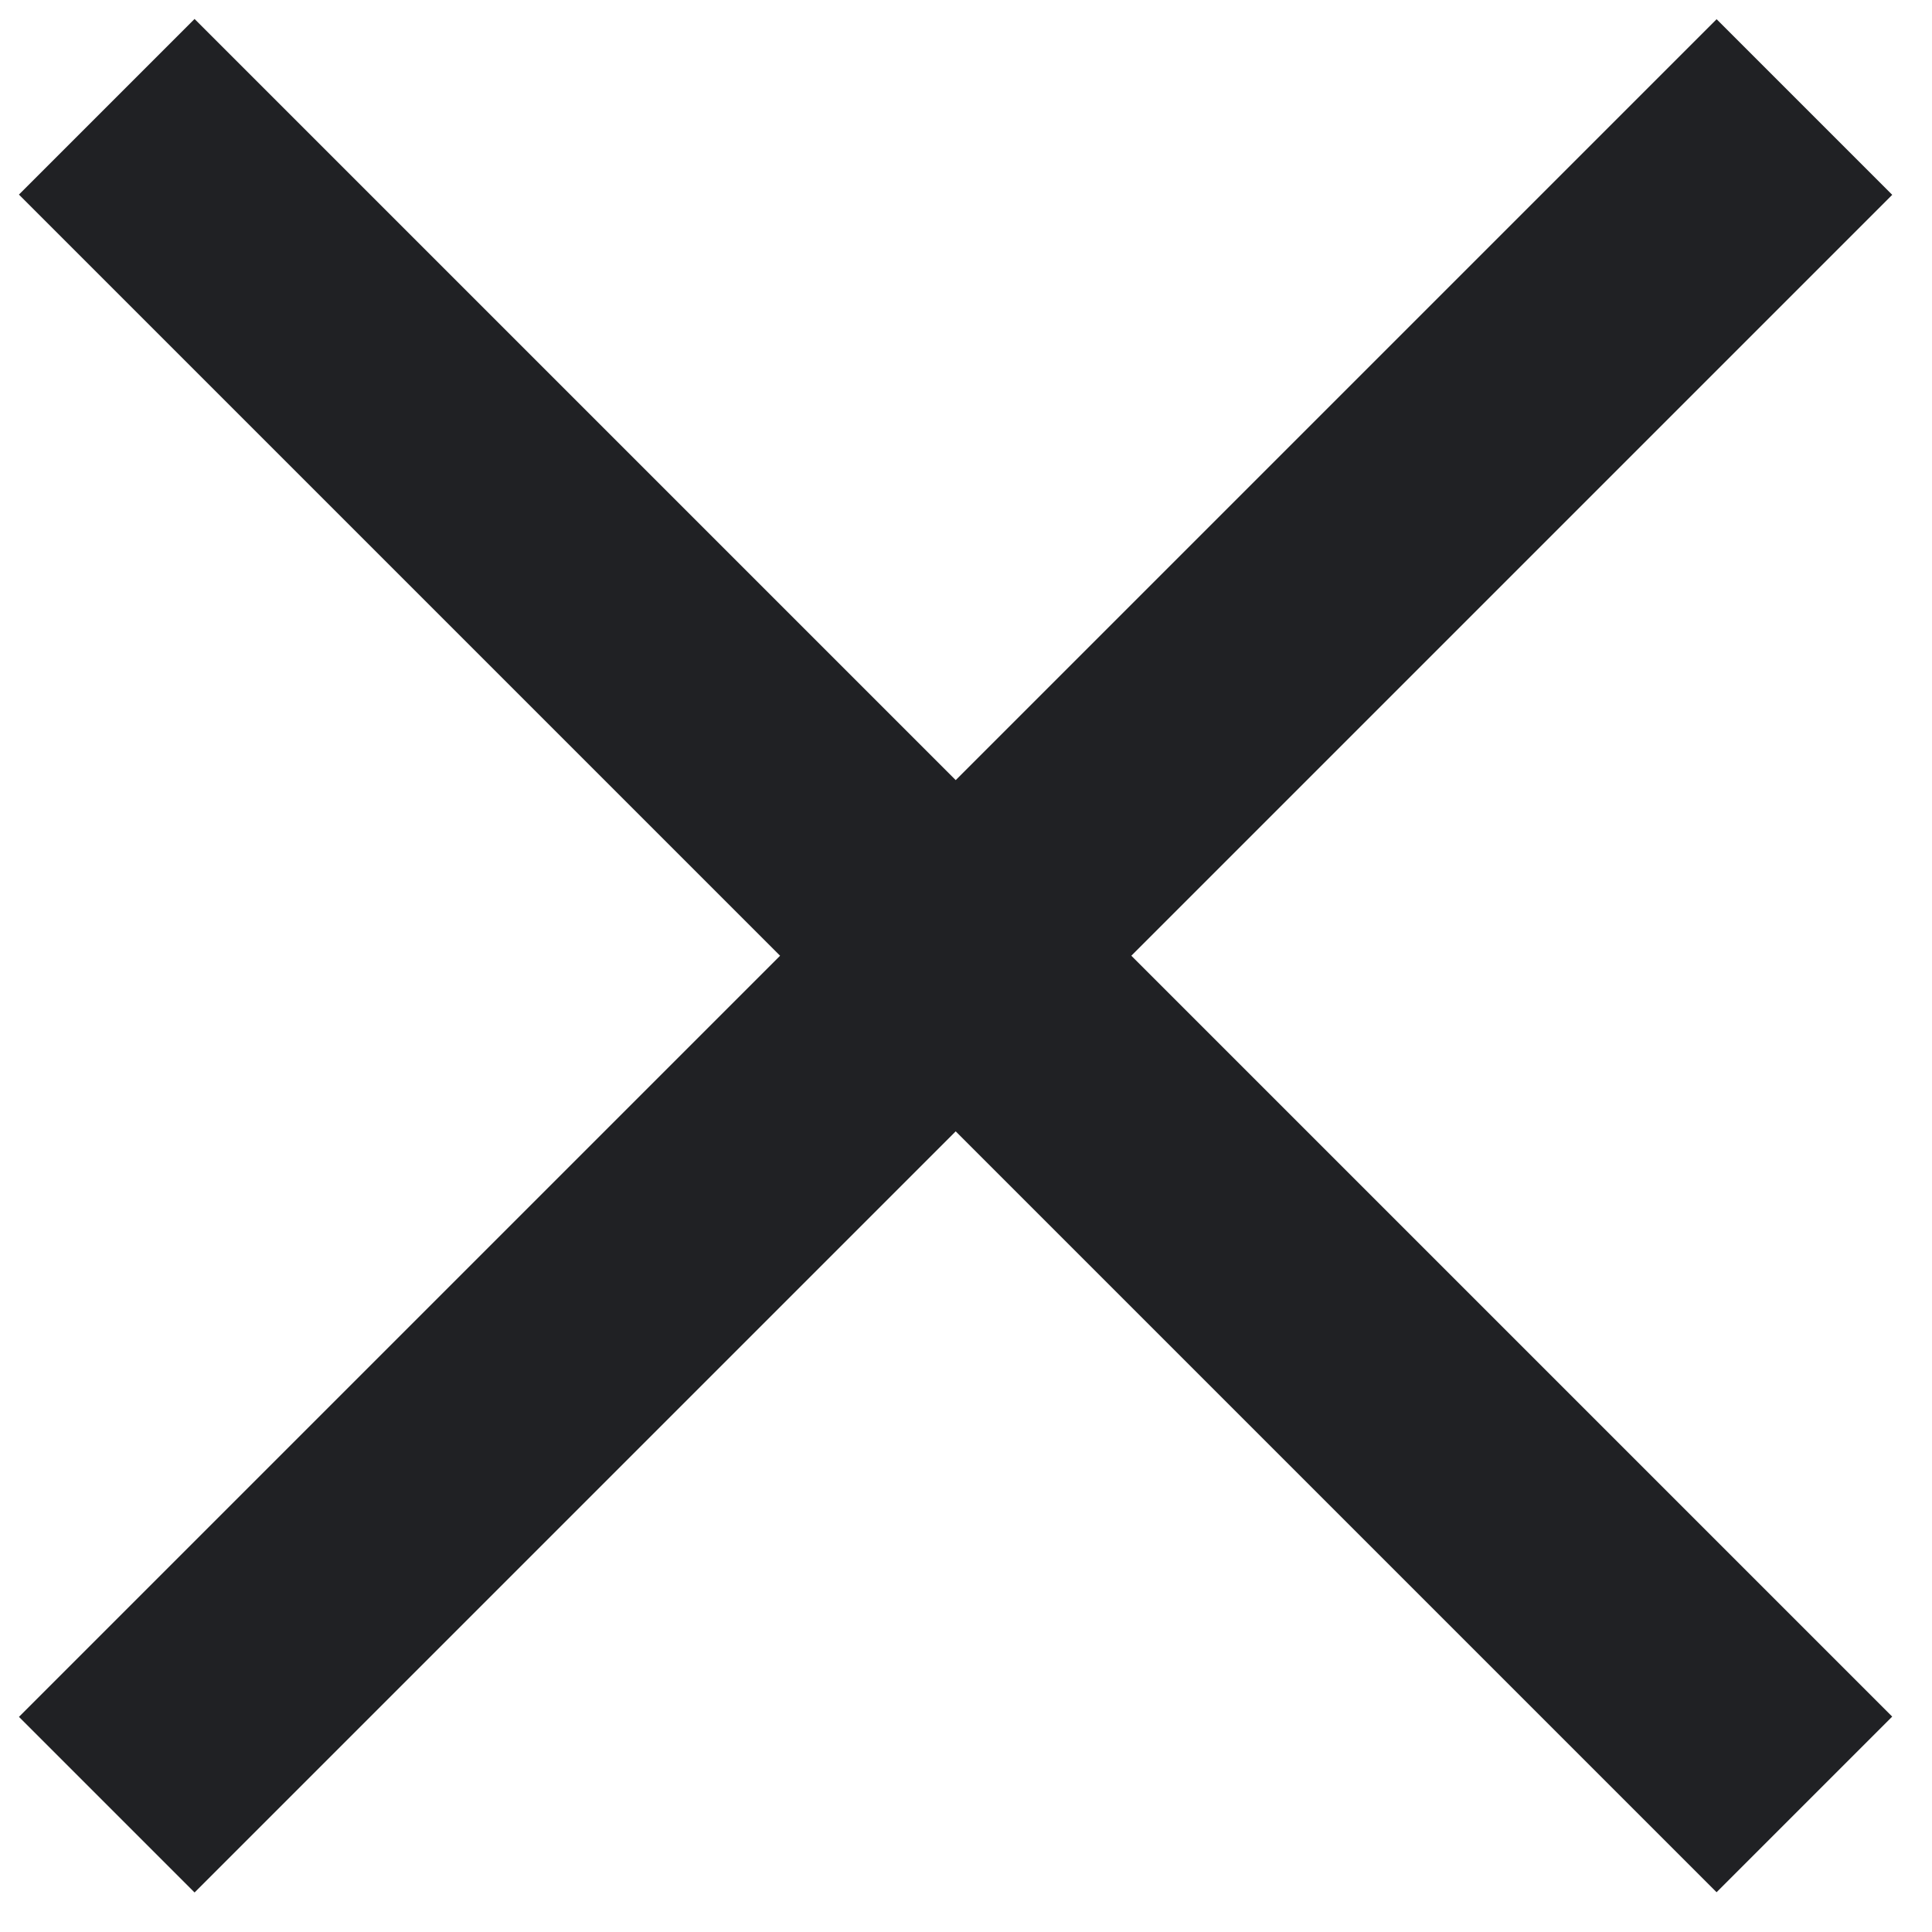 <svg width="35" height="35" viewBox="0 0 35 35" fill="none" xmlns="http://www.w3.org/2000/svg">
<rect width="4.5" height="43.5" transform="matrix(0.707 -0.707 0.707 0.707 0.343 3.525)" fill="#202124"/>
<rect width="4.5" height="43.5" transform="matrix(-0.707 -0.707 0.707 -0.707 3.525 34.284)" fill="#202124"/>
</svg>
